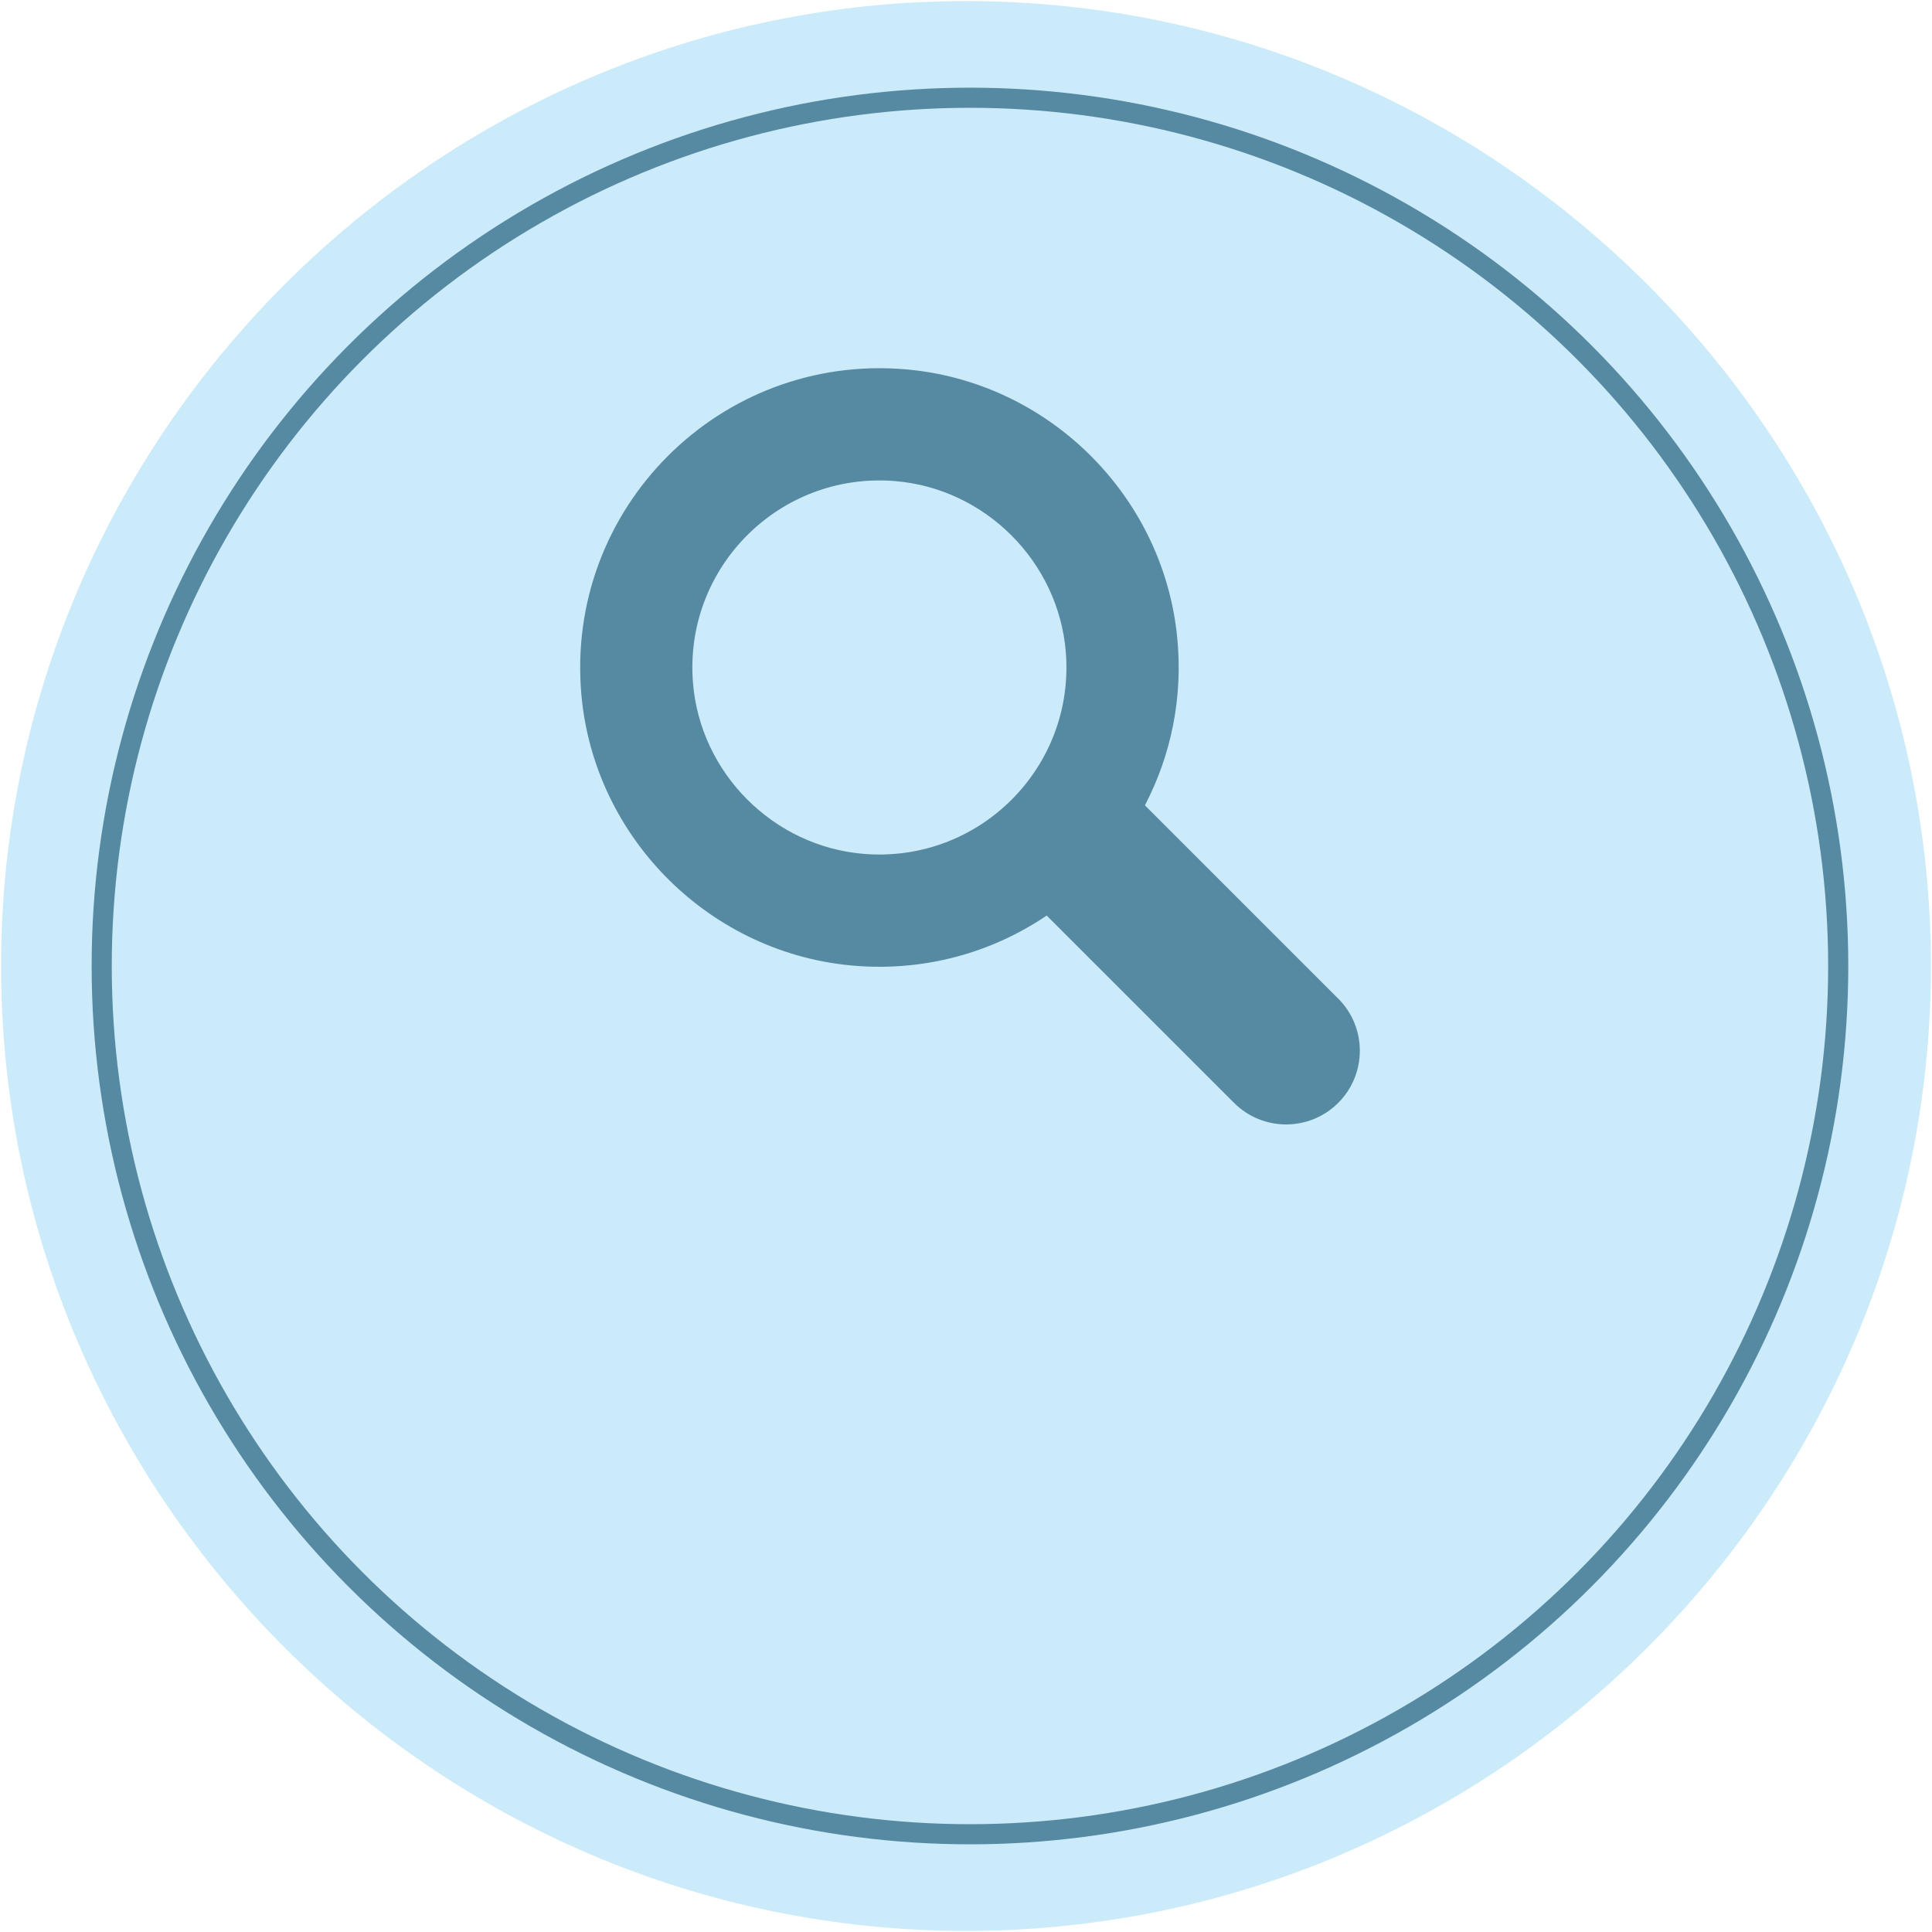 <?xml version="1.0" encoding="UTF-8"?>
<svg id="_レイヤー_1" data-name="レイヤー 1" xmlns="http://www.w3.org/2000/svg" viewBox="0 0 288 288">
  <defs>
    <style>
      .cls-1 {
        fill: #ccebfa;
      }

      .cls-2 {
        fill: none;
        stroke: #568aa2;
        stroke-miterlimit: 10;
        stroke-width: 3px;
      }

      .cls-3 {
        fill: #568aa2;
      }
    </style>
  </defs>
  <path class="cls-1" d="M144,287.84h0C64.89,287.84.16,223.11.16,144H.16C.16,64.89,64.89.16,144,.16h0c79.11,0,143.84,64.73,143.84,143.84h0c0,79.11-64.73,143.84-143.84,143.84Z"/>
  <circle class="cls-2" cx="144.59" cy="144" r="129.43"/>
  <path class="cls-3" d="M199.48,148.86l-28.81-28.81c3.87-7.42,5.73-16.05,4.8-25.17-2.15-21.12-19.27-37.99-40.42-39.82-27.75-2.41-50.88,20.78-48.38,48.55,1.94,21.51,19.41,38.72,40.94,40.37,10.55.81,20.4-2.08,28.42-7.5l27.92,27.92c4.29,4.29,11.25,4.29,15.54,0h0c4.29-4.29,4.29-11.25,0-15.54ZM103.3,101.77c-1.37-17.16,12.9-31.43,30.06-30.06,13.5,1.08,24.44,12.02,25.52,25.52,1.37,17.16-12.9,31.43-30.06,30.06-13.5-1.08-24.44-12.01-25.52-25.52Z"/>
</svg>